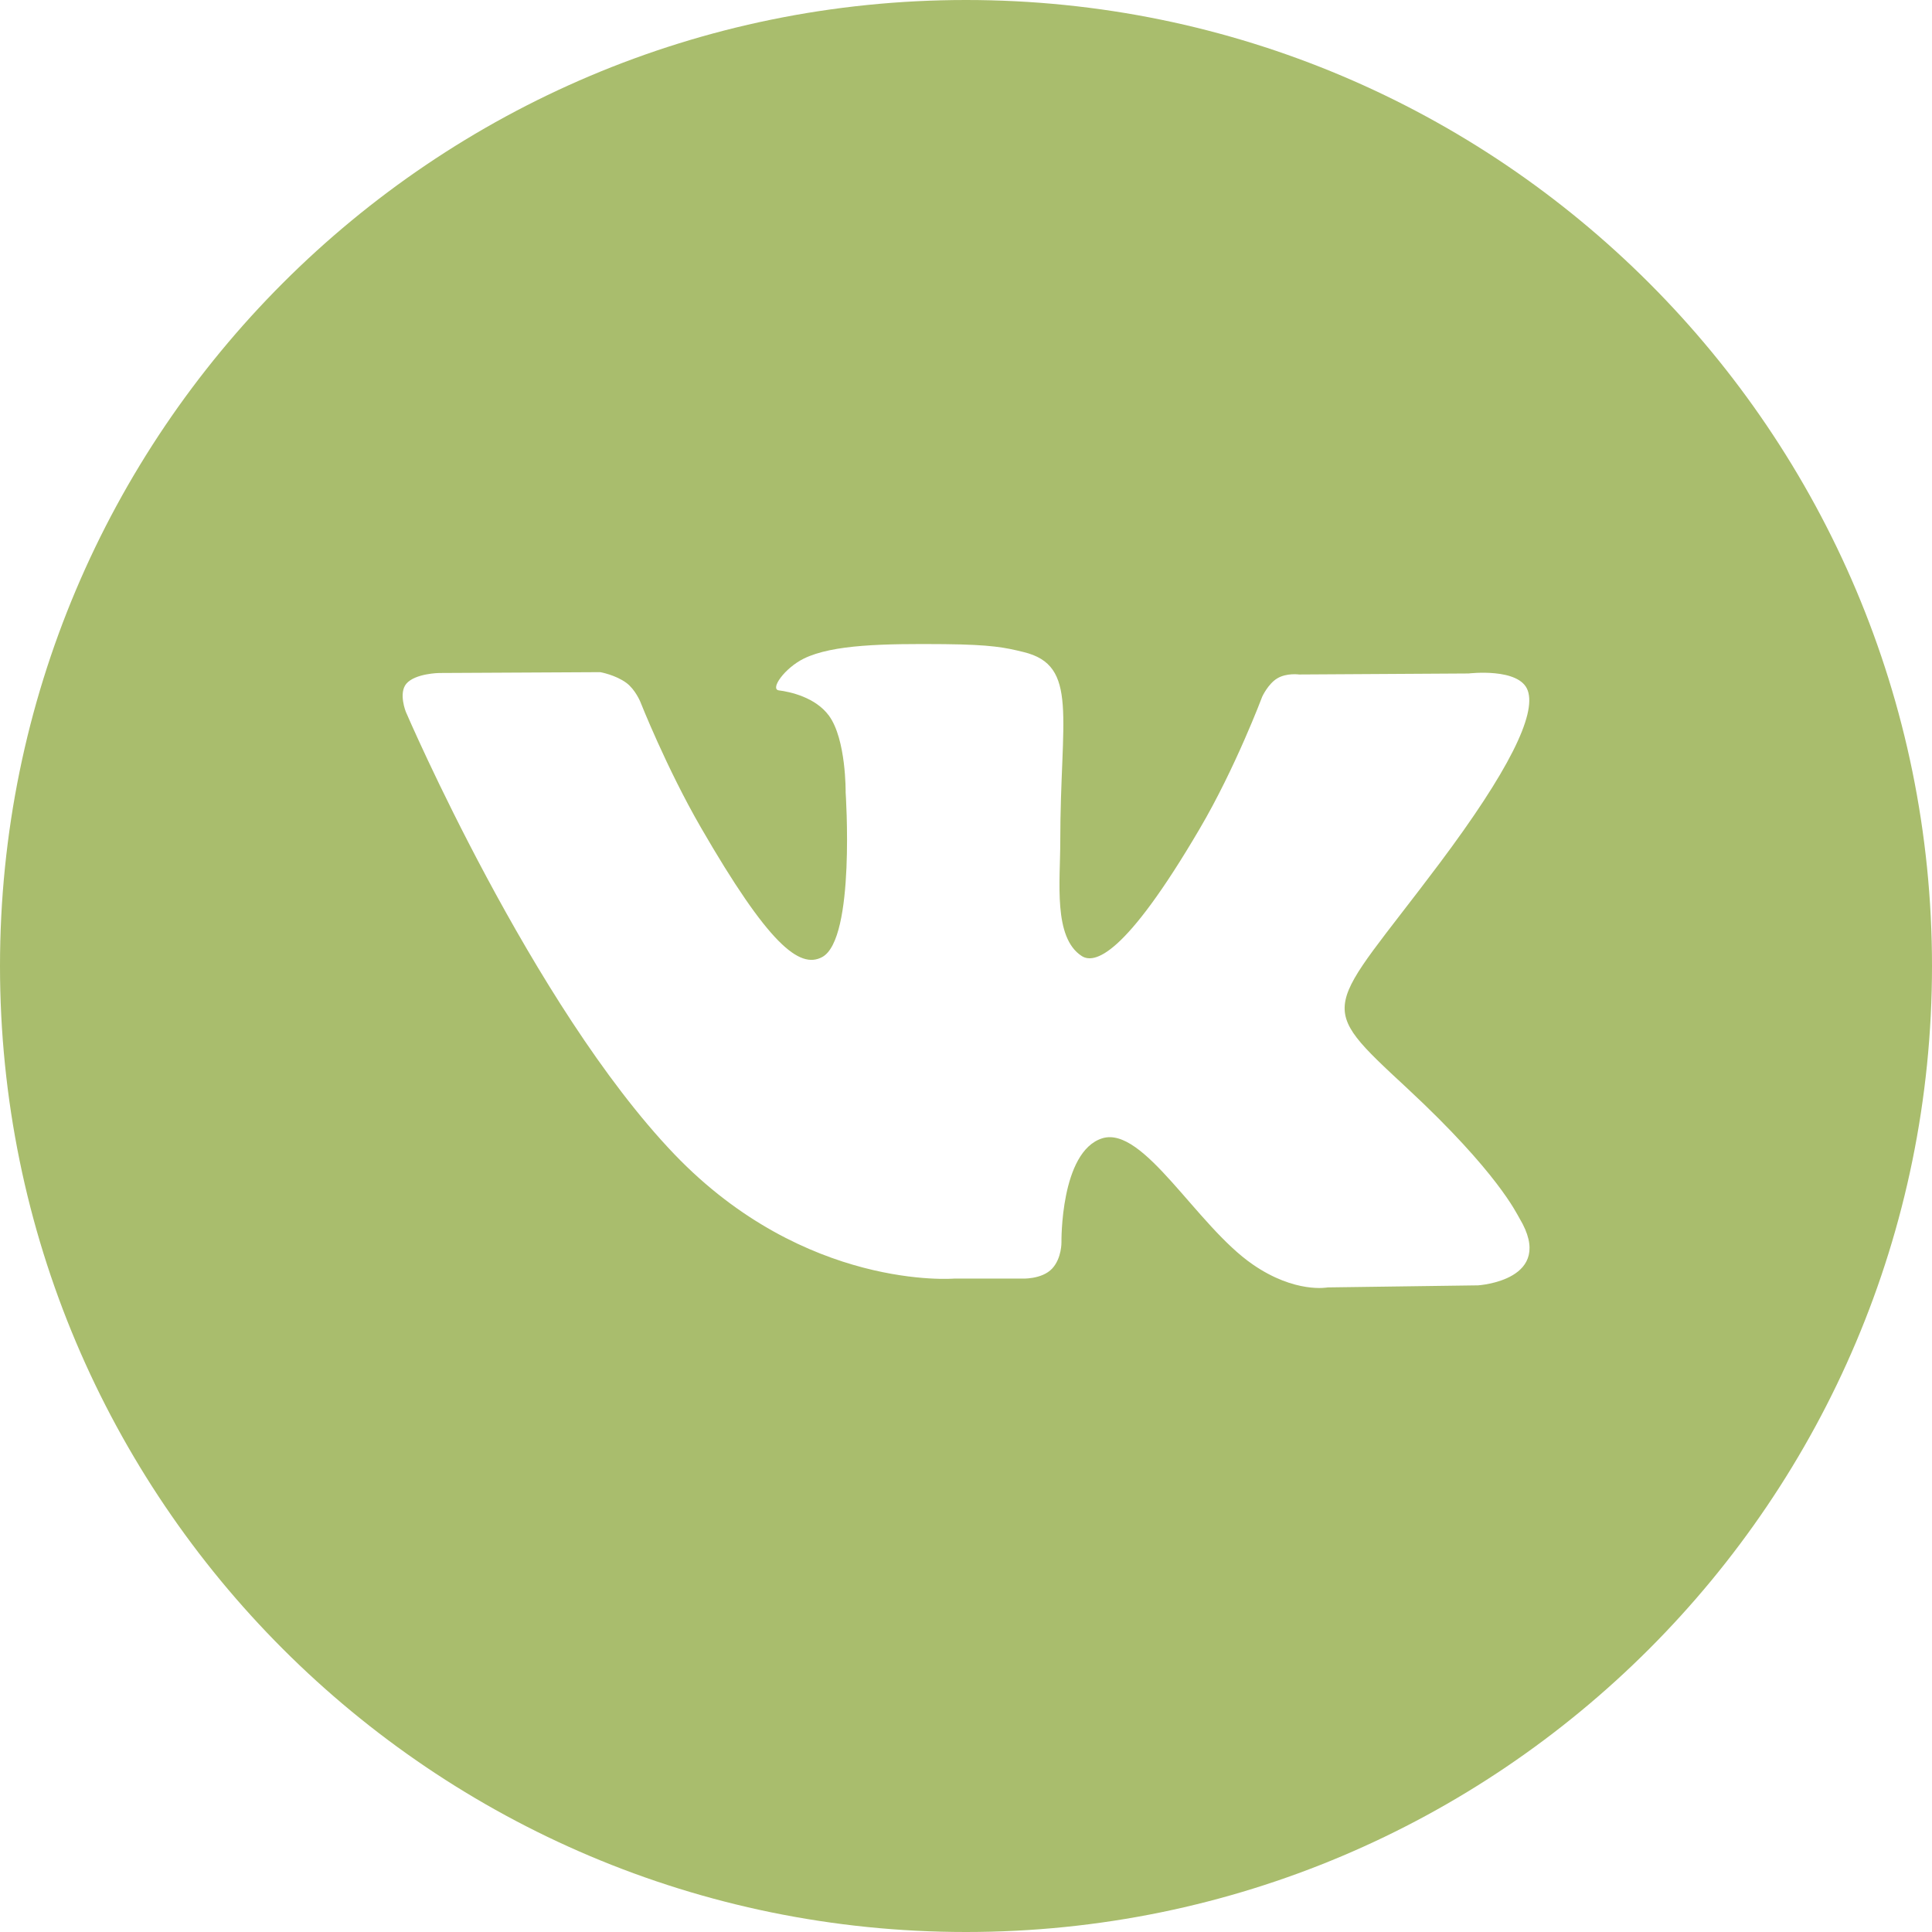 <?xml version="1.0" encoding="UTF-8"?> <svg xmlns="http://www.w3.org/2000/svg" width="44" height="44" viewBox="0 0 44 44" fill="none"><path d="M22 0C9.851 0 0 9.851 0 22C0 34.15 9.851 44 22 44C34.15 44 44 34.15 44 22C44 9.851 34.15 0 22 0ZM33.662 29.273L30.237 29.32C30.237 29.32 29.498 29.465 28.532 28.798C27.251 27.918 26.043 25.628 25.1 25.925C24.145 26.23 24.174 28.29 24.174 28.29C24.174 28.29 24.182 28.653 23.963 28.89C23.727 29.145 23.263 29.119 23.263 29.119H21.729C21.729 29.119 18.344 29.399 15.361 26.29C12.113 22.9 9.242 16.21 9.242 16.21C9.242 16.21 9.073 15.789 9.253 15.572C9.456 15.334 10.005 15.327 10.005 15.327L13.671 15.308C13.671 15.308 14.016 15.369 14.265 15.552C14.469 15.703 14.584 15.985 14.584 15.985C14.584 15.985 15.176 17.486 15.963 18.847C17.495 21.498 18.207 22.079 18.727 21.795C19.486 21.38 19.259 18.047 19.259 18.047C19.259 18.047 19.274 16.837 18.878 16.298C18.57 15.879 17.991 15.754 17.738 15.723C17.53 15.695 17.868 15.215 18.308 14.998C18.968 14.676 20.134 14.658 21.511 14.67C22.583 14.681 22.893 14.747 23.311 14.85C24.576 15.156 24.147 16.337 24.147 19.169C24.147 20.077 23.984 21.353 24.636 21.773C24.919 21.954 25.606 21.8 27.32 18.878C28.136 17.492 28.747 15.864 28.747 15.864C28.747 15.864 28.881 15.574 29.088 15.45C29.3 15.321 29.586 15.361 29.586 15.361L33.446 15.338C33.446 15.338 34.604 15.198 34.793 15.725C34.991 16.274 34.36 17.56 32.784 19.663C30.195 23.116 29.907 22.796 32.058 24.794C34.111 26.703 34.535 27.63 34.606 27.747C35.455 29.161 33.662 29.273 33.662 29.273Z" fill="#A9BD6D"></path></svg> 